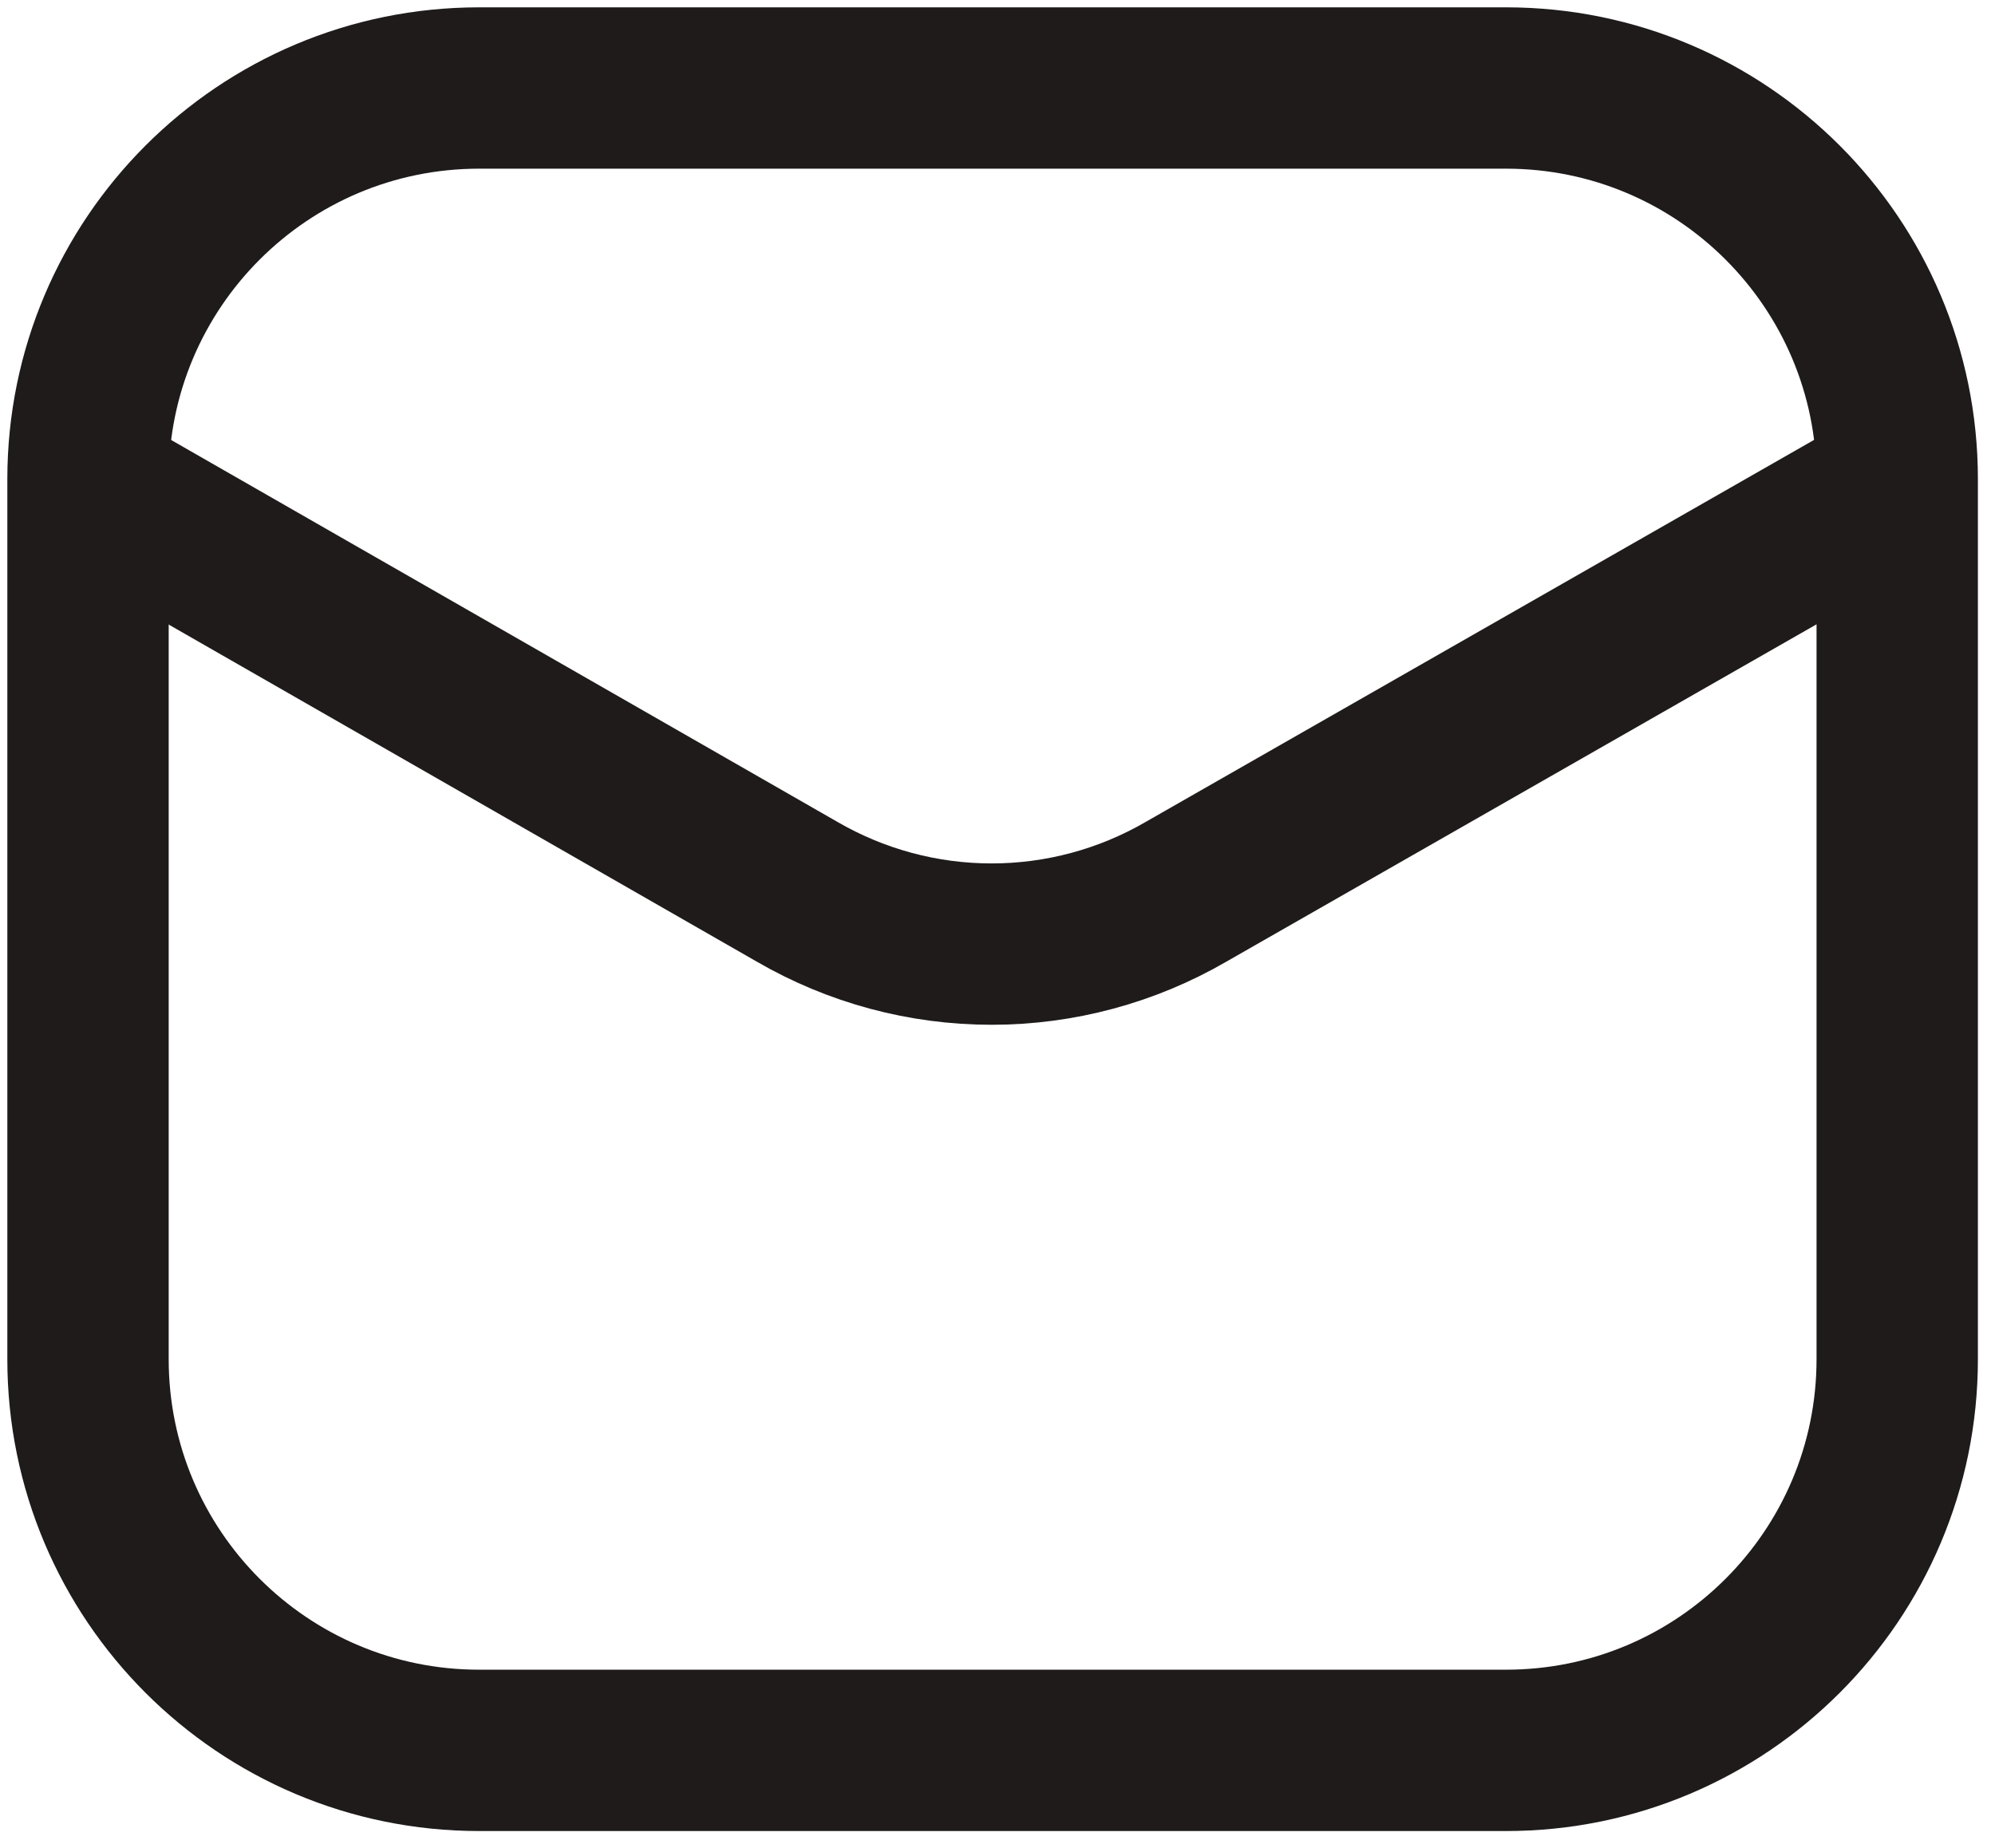 <svg xmlns="http://www.w3.org/2000/svg" width="68" height="63" viewBox="0 0 68 63" fill="none"><path d="M51.333 3H16.333C8.97 3 3 8.97 3 16.333V46.333C3 53.697 8.97 59.667 16.333 59.667H51.333C58.697 59.667 64.667 53.697 64.667 46.333V16.333C64.667 8.97 58.697 3 51.333 3Z" stroke="#1F1B1B" stroke-width="5.5"></path><path d="M3.157 16.634L27.173 30.401C29.186 31.568 31.471 32.183 33.798 32.183C36.125 32.183 38.411 31.568 40.423 30.401L64.507 16.634" stroke="#1F1B1B" stroke-width="5.5" stroke-linecap="round" stroke-linejoin="round"></path></svg>